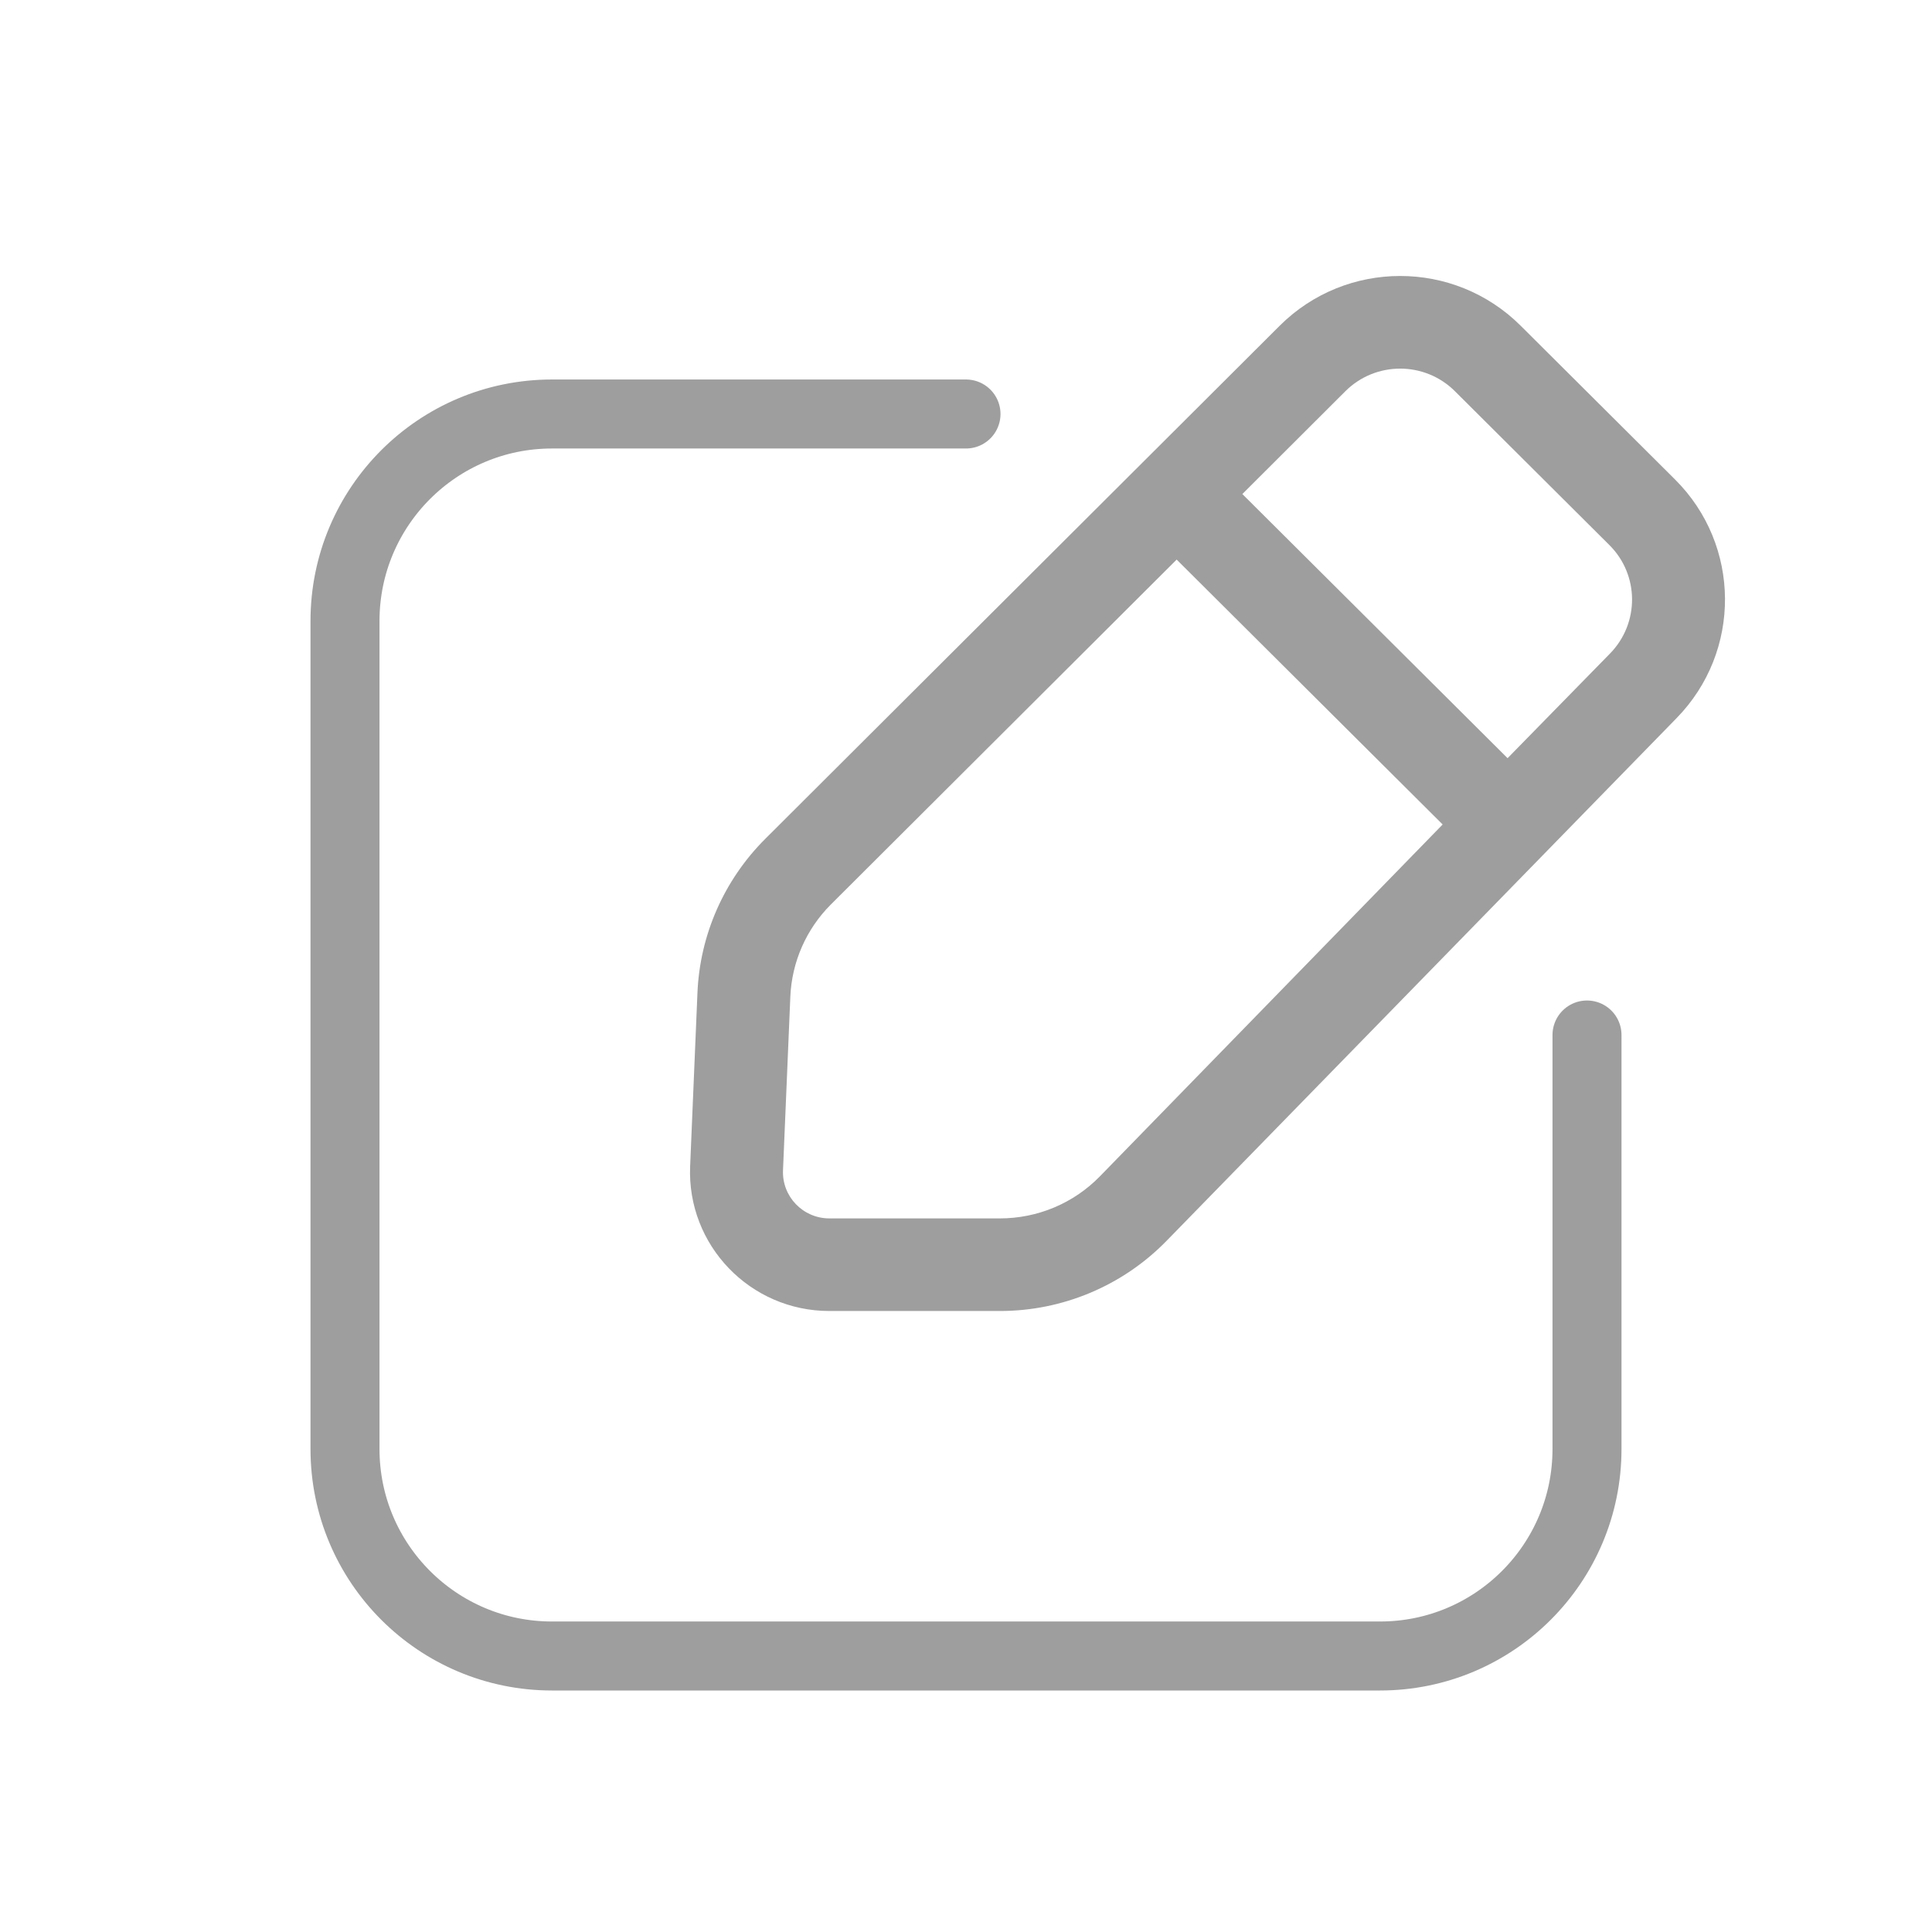 <svg width="28" height="28" viewBox="0 0 28 28" fill="none" xmlns="http://www.w3.org/2000/svg">
<path fill-rule="evenodd" clip-rule="evenodd" d="M22.038 4.72C21.073 3.759 19.51 3.76 18.546 4.721L11.09 12.158C10.494 12.753 10.143 13.549 10.108 14.389L10.002 16.902C9.954 18.046 10.871 19 12.02 19L14.492 19C15.4 19 16.269 18.635 16.903 17.987L24.298 10.408C25.242 9.443 25.233 7.902 24.276 6.949L22.038 4.72ZM19.498 5.67C19.937 5.233 20.647 5.233 21.086 5.67L23.324 7.899C23.759 8.331 23.763 9.032 23.334 9.471L21.849 10.988L18.005 7.16L19.498 5.67ZM17.053 8.11L12.043 13.107C11.685 13.464 11.475 13.942 11.454 14.446L11.348 16.958C11.331 17.34 11.637 17.658 12.02 17.658L14.492 17.658C15.037 17.658 15.559 17.439 15.939 17.05L20.908 11.949L17.053 8.11Z" fill="#9E9E9E"/>
<path d="M23 15V21C23 22.657 21.657 24 20 24H8C6.343 24 5 22.657 5 21V9C5 7.343 6.343 6 8 6H14" stroke="#9E9E9E" stroke-linecap="round"/>
</svg>
